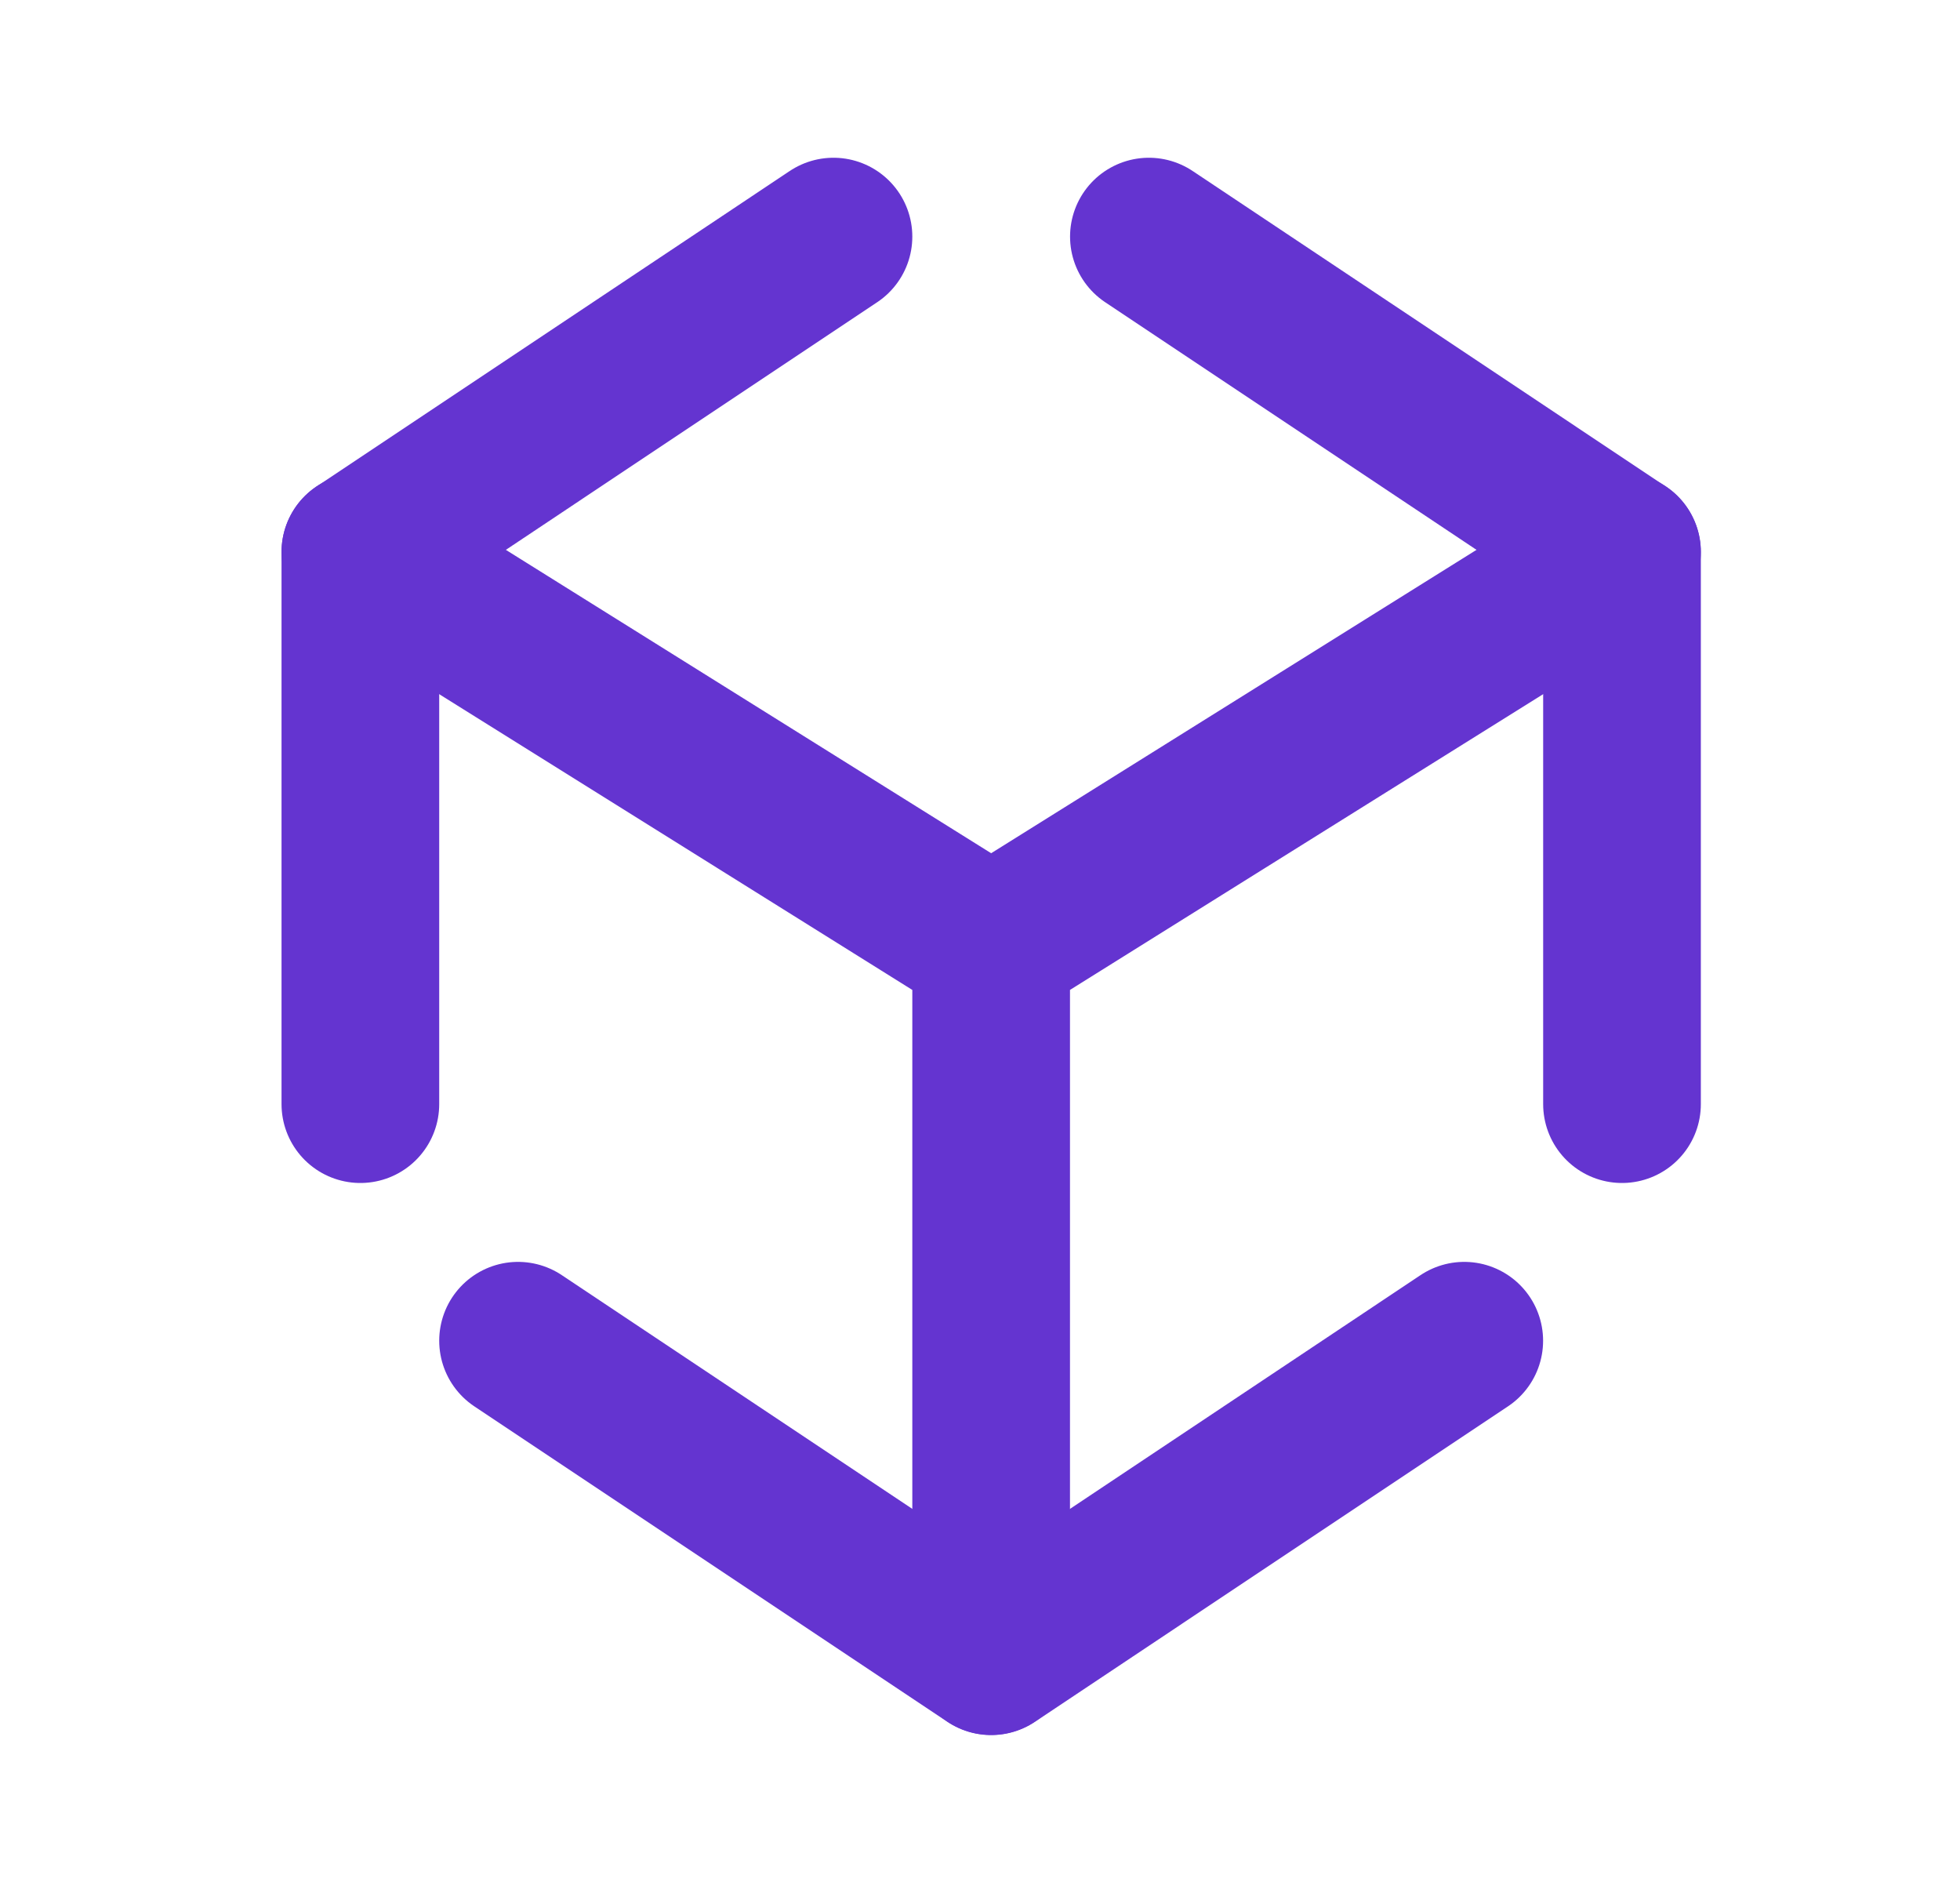<svg width="29" height="28" viewBox="0 0 29 28" fill="none" xmlns="http://www.w3.org/2000/svg">
<path d="M16.999 3.5L23.999 8.167V16.333M21.665 19.833L14.665 24.5L7.665 19.833M5.332 16.333V8.167L12.332 3.5" stroke="#6434D0" stroke-width="2.333" stroke-linecap="round" stroke-linejoin="round"/>
<path d="M5.332 8.164L14.665 13.997M14.665 13.997V24.497M14.665 13.997L23.999 8.164" stroke="#6434D0" stroke-width="2.333" stroke-linecap="round" stroke-linejoin="round"/>
</svg>
